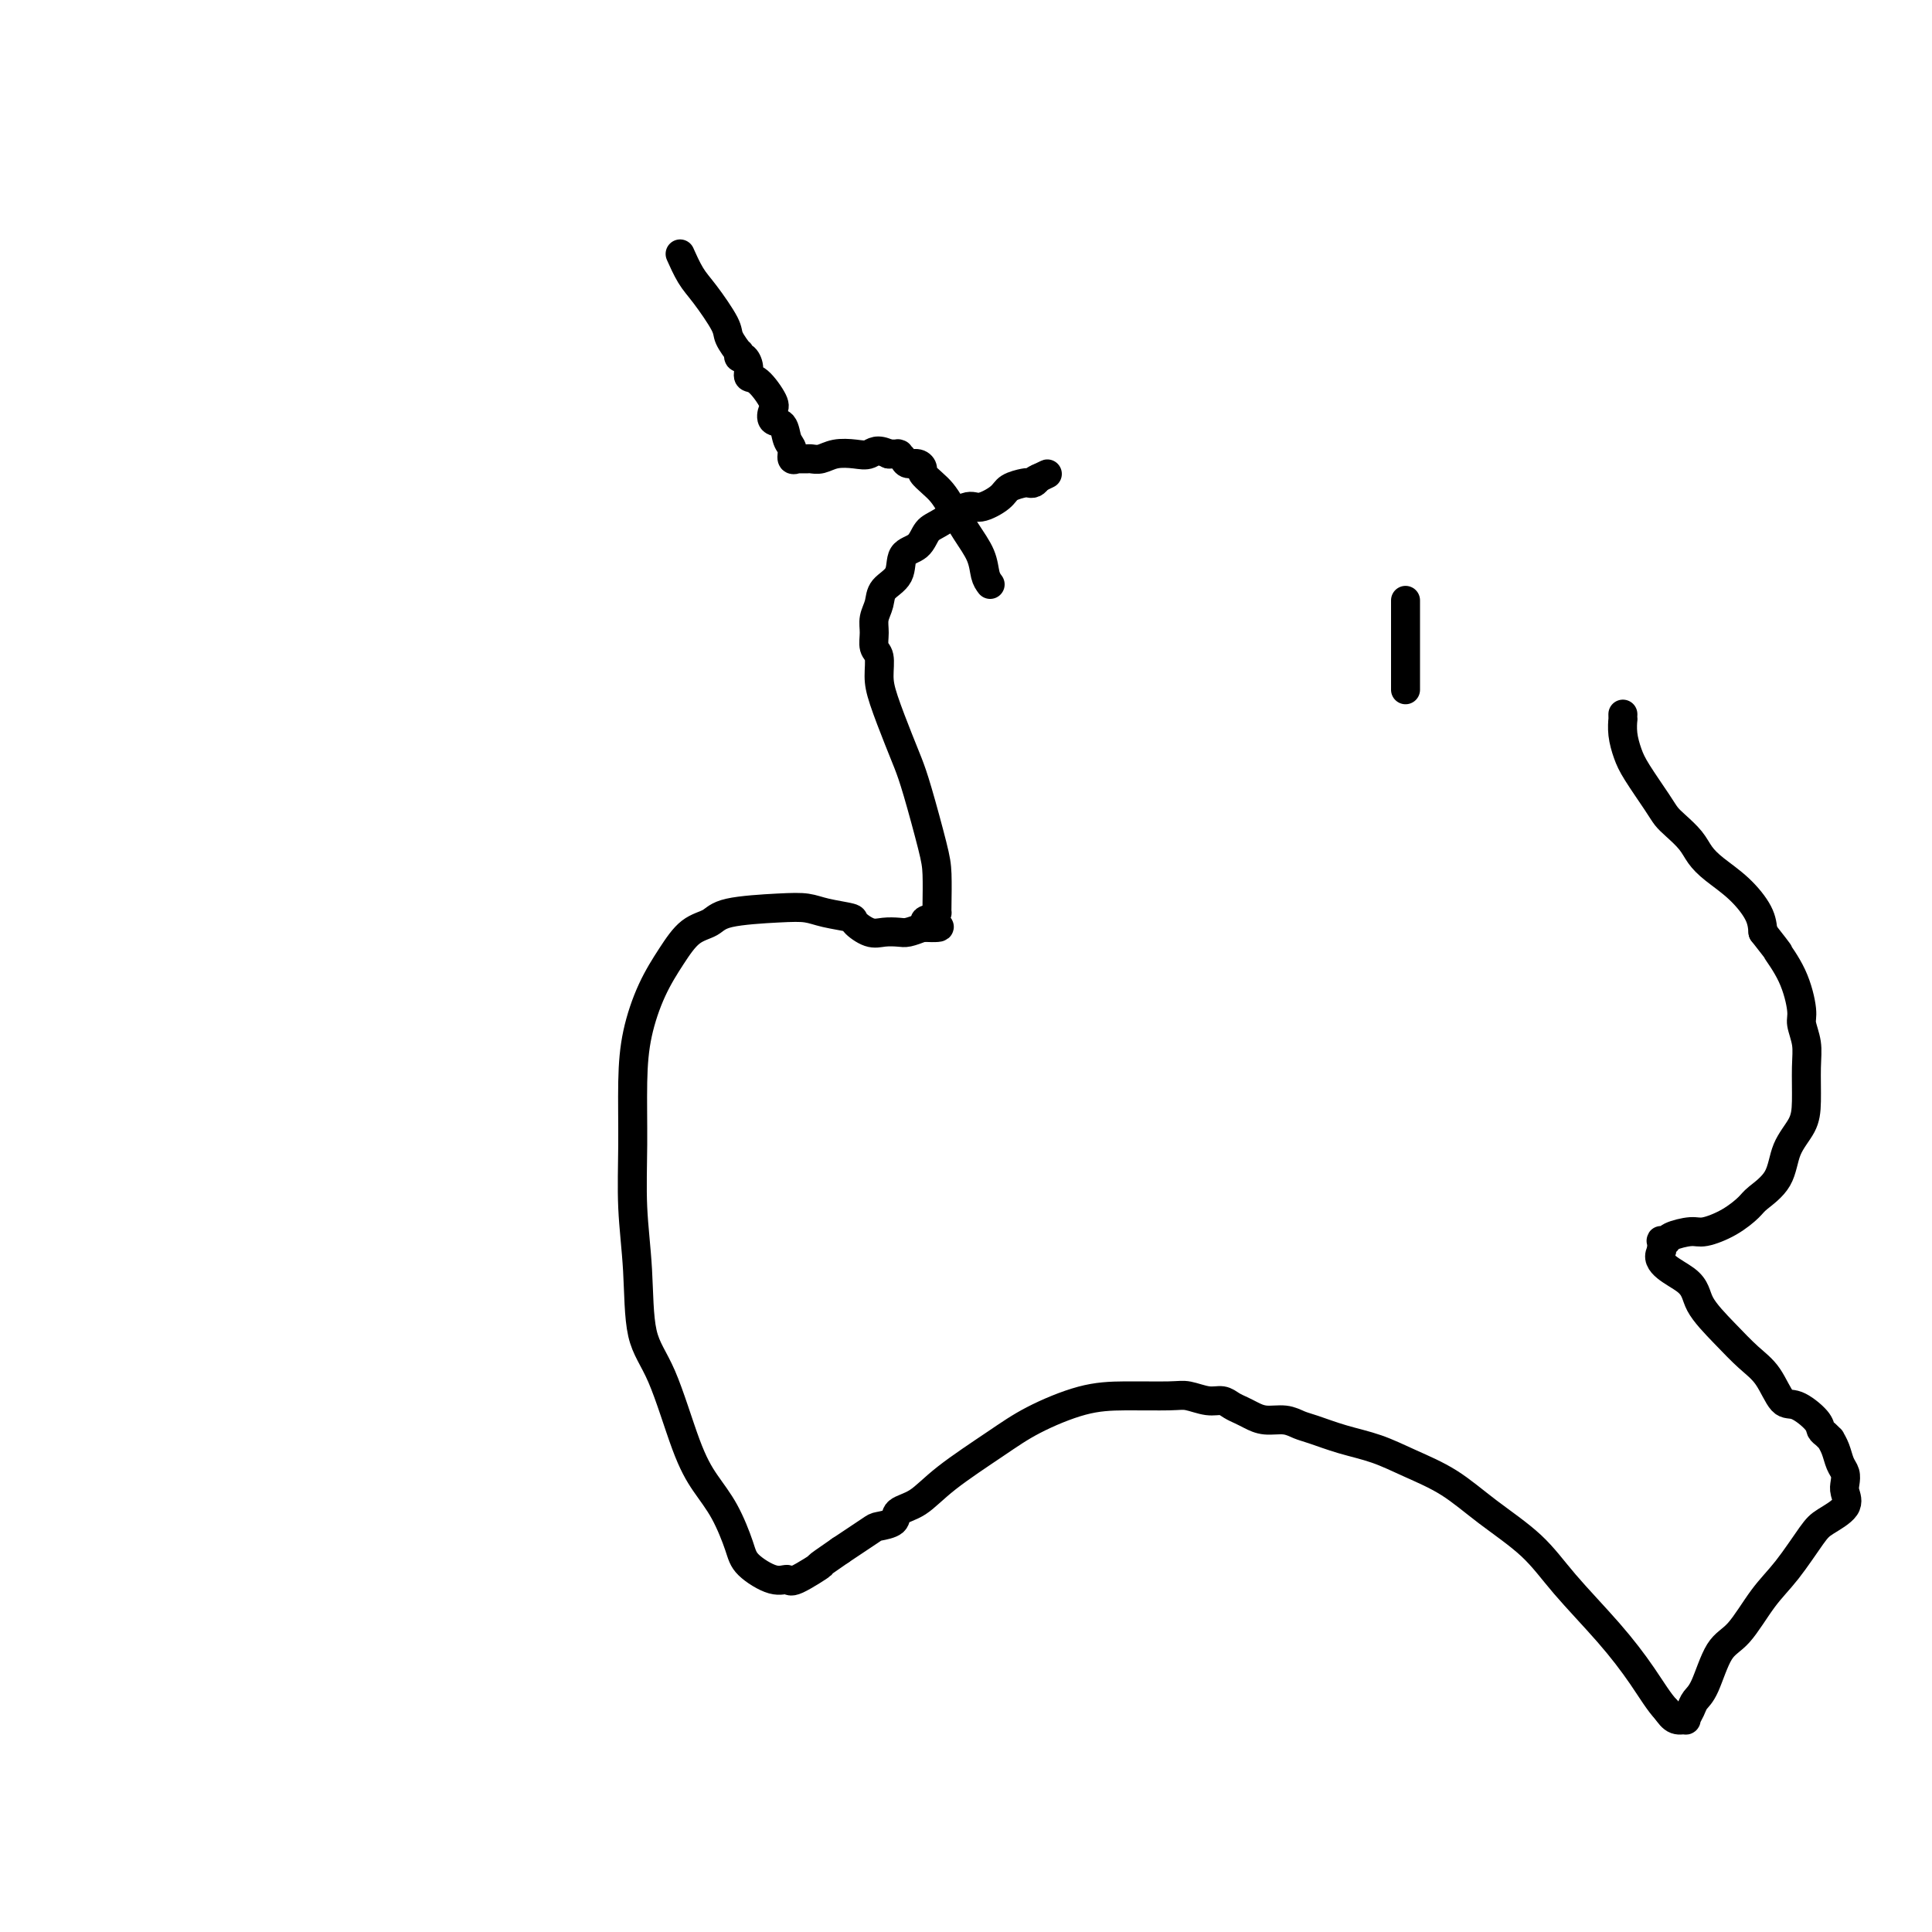 <svg viewBox='0 0 400 400' version='1.1' xmlns='http://www.w3.org/2000/svg' xmlns:xlink='http://www.w3.org/1999/xlink'><g fill='none' stroke='#000000' stroke-width='6' stroke-linecap='round' stroke-linejoin='round'><path d='M205,121c-0.380,-0.509 -0.759,-1.018 -1,-2c-0.241,-0.982 -0.343,-2.437 -1,-4c-0.657,-1.563 -1.868,-3.235 -3,-5c-1.132,-1.765 -2.184,-3.624 -3,-5c-0.816,-1.376 -1.398,-2.267 -2,-3c-0.602,-0.733 -1.226,-1.306 -2,-2c-0.774,-0.694 -1.699,-1.509 -2,-2c-0.301,-0.491 0.021,-0.657 0,-1c-0.021,-0.343 -0.384,-0.862 -1,-1c-0.616,-0.138 -1.484,0.107 -2,0c-0.516,-0.107 -0.680,-0.565 -1,-1c-0.320,-0.435 -0.797,-0.849 -1,-1c-0.203,-0.151 -0.132,-0.041 0,0c0.132,0.041 0.323,0.012 0,0c-0.323,-0.012 -1.162,-0.006 -2,0'/><path d='M184,94c-2.480,-1.242 -3.179,-0.347 -4,0c-0.821,0.347 -1.764,0.146 -3,0c-1.236,-0.146 -2.766,-0.235 -4,0c-1.234,0.235 -2.172,0.795 -3,1c-0.828,0.205 -1.546,0.055 -2,0c-0.454,-0.055 -0.644,-0.015 -1,0c-0.356,0.015 -0.879,0.003 -1,0c-0.121,-0.003 0.160,0.001 0,0c-0.160,-0.001 -0.760,-0.007 -1,0c-0.240,0.007 -0.120,0.025 0,0c0.120,-0.025 0.241,-0.094 0,0c-0.241,0.094 -0.842,0.353 -1,0c-0.158,-0.353 0.129,-1.316 0,-2c-0.129,-0.684 -0.673,-1.087 -1,-2c-0.327,-0.913 -0.437,-2.336 -1,-3c-0.563,-0.664 -1.581,-0.569 -2,-1c-0.419,-0.431 -0.241,-1.389 0,-2c0.241,-0.611 0.545,-0.875 0,-2c-0.545,-1.125 -1.939,-3.109 -3,-4c-1.061,-0.891 -1.787,-0.688 -2,-1c-0.213,-0.312 0.089,-1.139 0,-2c-0.089,-0.861 -0.567,-1.757 -1,-2c-0.433,-0.243 -0.820,0.167 -1,0c-0.180,-0.167 -0.152,-0.912 0,-1c0.152,-0.088 0.427,0.481 0,0c-0.427,-0.481 -1.558,-2.010 -2,-3c-0.442,-0.990 -0.196,-1.439 -1,-3c-0.804,-1.561 -2.659,-4.233 -4,-6c-1.341,-1.767 -2.169,-2.630 -3,-4c-0.831,-1.370 -1.666,-3.249 -2,-4c-0.334,-0.751 -0.167,-0.376 0,0'/><path d='M291,142c0.000,0.719 0.000,1.439 0,0c0.000,-1.439 0.000,-5.035 0,-7c0.000,-1.965 0.000,-2.298 0,-4c0.000,-1.702 0.000,-4.772 0,-6c0.000,-1.228 0.000,-0.614 0,0'/><path d='M336,148c0.002,-0.130 0.003,-0.261 0,0c-0.003,0.261 -0.011,0.913 0,1c0.011,0.087 0.041,-0.391 0,0c-0.041,0.391 -0.152,1.652 0,3c0.152,1.348 0.567,2.783 1,4c0.433,1.217 0.882,2.216 2,4c1.118,1.784 2.904,4.354 4,6c1.096,1.646 1.502,2.369 2,3c0.498,0.631 1.087,1.171 2,2c0.913,0.829 2.150,1.947 3,3c0.850,1.053 1.313,2.042 2,3c0.687,0.958 1.596,1.886 3,3c1.404,1.114 3.301,2.415 5,4c1.699,1.585 3.200,3.453 4,5c0.800,1.547 0.900,2.774 1,4'/><path d='M365,193c4.553,5.812 2.937,3.842 3,4c0.063,0.158 1.807,2.444 3,5c1.193,2.556 1.837,5.383 2,7c0.163,1.617 -0.153,2.024 0,3c0.153,0.976 0.777,2.520 1,4c0.223,1.480 0.046,2.895 0,5c-0.046,2.105 0.041,4.900 0,7c-0.041,2.100 -0.208,3.506 -1,5c-0.792,1.494 -2.209,3.075 -3,5c-0.791,1.925 -0.957,4.194 -2,6c-1.043,1.806 -2.963,3.149 -4,4c-1.037,0.851 -1.192,1.212 -2,2c-0.808,0.788 -2.268,2.005 -4,3c-1.732,0.995 -3.736,1.770 -5,2c-1.264,0.230 -1.789,-0.083 -3,0c-1.211,0.083 -3.109,0.564 -4,1c-0.891,0.436 -0.775,0.828 -1,1c-0.225,0.172 -0.791,0.123 -1,0c-0.209,-0.123 -0.060,-0.321 0,0c0.060,0.321 0.030,1.160 0,2'/><path d='M344,259c-1.771,2.527 2.802,4.344 5,6c2.198,1.656 2.020,3.152 3,5c0.980,1.848 3.118,4.048 5,6c1.882,1.952 3.510,3.657 5,5c1.490,1.343 2.843,2.324 4,4c1.157,1.676 2.116,4.045 3,5c0.884,0.955 1.691,0.495 3,1c1.309,0.505 3.121,1.976 4,3c0.879,1.024 0.827,1.600 1,2c0.173,0.400 0.571,0.625 1,1c0.429,0.375 0.889,0.901 1,1c0.111,0.099 -0.128,-0.230 0,0c0.128,0.230 0.622,1.020 1,2c0.378,0.980 0.641,2.152 1,3c0.359,0.848 0.815,1.372 1,2c0.185,0.628 0.099,1.361 0,2c-0.099,0.639 -0.209,1.184 0,2c0.209,0.816 0.739,1.902 0,3c-0.739,1.098 -2.746,2.210 -4,3c-1.254,0.790 -1.756,1.260 -3,3c-1.244,1.740 -3.229,4.749 -5,7c-1.771,2.251 -3.329,3.744 -5,6c-1.671,2.256 -3.456,5.275 -5,7c-1.544,1.725 -2.849,2.154 -4,4c-1.151,1.846 -2.149,5.107 -3,7c-0.851,1.893 -1.554,2.418 -2,3c-0.446,0.582 -0.633,1.222 -1,2c-0.367,0.778 -0.913,1.693 -1,2c-0.087,0.307 0.284,0.006 0,0c-0.284,-0.006 -1.224,0.284 -2,0c-0.776,-0.284 -1.388,-1.142 -2,-2'/><path d='M345,354c-1.451,-1.483 -3.078,-4.191 -5,-7c-1.922,-2.809 -4.139,-5.721 -7,-9c-2.861,-3.279 -6.367,-6.926 -9,-10c-2.633,-3.074 -4.393,-5.576 -7,-8c-2.607,-2.424 -6.061,-4.771 -9,-7c-2.939,-2.229 -5.364,-4.341 -8,-6c-2.636,-1.659 -5.482,-2.864 -8,-4c-2.518,-1.136 -4.707,-2.203 -7,-3c-2.293,-0.797 -4.690,-1.323 -7,-2c-2.310,-0.677 -4.534,-1.505 -6,-2c-1.466,-0.495 -2.174,-0.658 -3,-1c-0.826,-0.342 -1.768,-0.865 -3,-1c-1.232,-0.135 -2.752,0.117 -4,0c-1.248,-0.117 -2.223,-0.605 -3,-1c-0.777,-0.395 -1.356,-0.698 -2,-1c-0.644,-0.302 -1.354,-0.603 -2,-1c-0.646,-0.397 -1.230,-0.891 -2,-1c-0.770,-0.109 -1.727,0.168 -3,0c-1.273,-0.168 -2.863,-0.779 -4,-1c-1.137,-0.221 -1.821,-0.050 -4,0c-2.179,0.050 -5.853,-0.021 -9,0c-3.147,0.021 -5.769,0.135 -9,1c-3.231,0.865 -7.073,2.483 -10,4c-2.927,1.517 -4.939,2.935 -8,5c-3.061,2.065 -7.170,4.777 -10,7c-2.830,2.223 -4.379,3.955 -6,5c-1.621,1.045 -3.313,1.401 -4,2c-0.687,0.599 -0.370,1.439 -1,2c-0.630,0.561 -2.208,0.843 -3,1c-0.792,0.157 -0.798,0.188 -2,1c-1.202,0.812 -3.601,2.406 -6,4'/><path d='M174,321c-6.815,4.672 -3.854,2.851 -4,3c-0.146,0.149 -3.400,2.269 -5,3c-1.600,0.731 -1.547,0.073 -2,0c-0.453,-0.073 -1.412,0.439 -3,0c-1.588,-0.439 -3.806,-1.830 -5,-3c-1.194,-1.170 -1.365,-2.118 -2,-4c-0.635,-1.882 -1.736,-4.699 -3,-7c-1.264,-2.301 -2.691,-4.087 -4,-6c-1.309,-1.913 -2.498,-3.952 -4,-8c-1.502,-4.048 -3.316,-10.106 -5,-14c-1.684,-3.894 -3.236,-5.623 -4,-9c-0.764,-3.377 -0.739,-8.402 -1,-13c-0.261,-4.598 -0.808,-8.769 -1,-13c-0.192,-4.231 -0.029,-8.521 0,-13c0.029,-4.479 -0.075,-9.147 0,-13c0.075,-3.853 0.331,-6.891 1,-10c0.669,-3.109 1.751,-6.290 3,-9c1.249,-2.710 2.665,-4.950 4,-7c1.335,-2.050 2.591,-3.909 4,-5c1.409,-1.091 2.972,-1.414 4,-2c1.028,-0.586 1.520,-1.436 4,-2c2.480,-0.564 6.949,-0.843 10,-1c3.051,-0.157 4.683,-0.192 6,0c1.317,0.192 2.319,0.612 4,1c1.681,0.388 4.040,0.745 5,1c0.960,0.255 0.522,0.409 1,1c0.478,0.591 1.874,1.620 3,2c1.126,0.380 1.982,0.112 3,0c1.018,-0.112 2.197,-0.069 3,0c0.803,0.069 1.229,0.162 2,0c0.771,-0.162 1.885,-0.581 3,-1'/><path d='M191,192c6.370,0.281 2.295,-0.515 1,-1c-1.295,-0.485 0.189,-0.657 1,-1c0.811,-0.343 0.948,-0.858 1,-1c0.052,-0.142 0.018,0.087 0,0c-0.018,-0.087 -0.021,-0.490 0,-2c0.021,-1.510 0.068,-4.125 0,-6c-0.068,-1.875 -0.249,-3.008 -1,-6c-0.751,-2.992 -2.072,-7.843 -3,-11c-0.928,-3.157 -1.463,-4.621 -2,-6c-0.537,-1.379 -1.076,-2.672 -2,-5c-0.924,-2.328 -2.233,-5.690 -3,-8c-0.767,-2.310 -0.991,-3.566 -1,-5c-0.009,-1.434 0.197,-3.044 0,-4c-0.197,-0.956 -0.798,-1.256 -1,-2c-0.202,-0.744 -0.005,-1.930 0,-3c0.005,-1.070 -0.183,-2.024 0,-3c0.183,-0.976 0.738,-1.975 1,-3c0.262,-1.025 0.230,-2.074 1,-3c0.770,-0.926 2.343,-1.727 3,-3c0.657,-1.273 0.399,-3.018 1,-4c0.601,-0.982 2.060,-1.200 3,-2c0.940,-0.800 1.362,-2.182 2,-3c0.638,-0.818 1.492,-1.073 3,-2c1.508,-0.927 3.668,-2.525 5,-3c1.332,-0.475 1.834,0.174 3,0c1.166,-0.174 2.995,-1.170 4,-2c1.005,-0.830 1.186,-1.493 2,-2c0.814,-0.507 2.259,-0.858 3,-1c0.741,-0.142 0.776,-0.077 1,0c0.224,0.077 0.635,0.165 1,0c0.365,-0.165 0.682,-0.582 1,-1'/><path d='M215,99c3.578,-1.711 1.022,-0.489 0,0c-1.022,0.489 -0.511,0.244 0,0'/></g>
</svg>